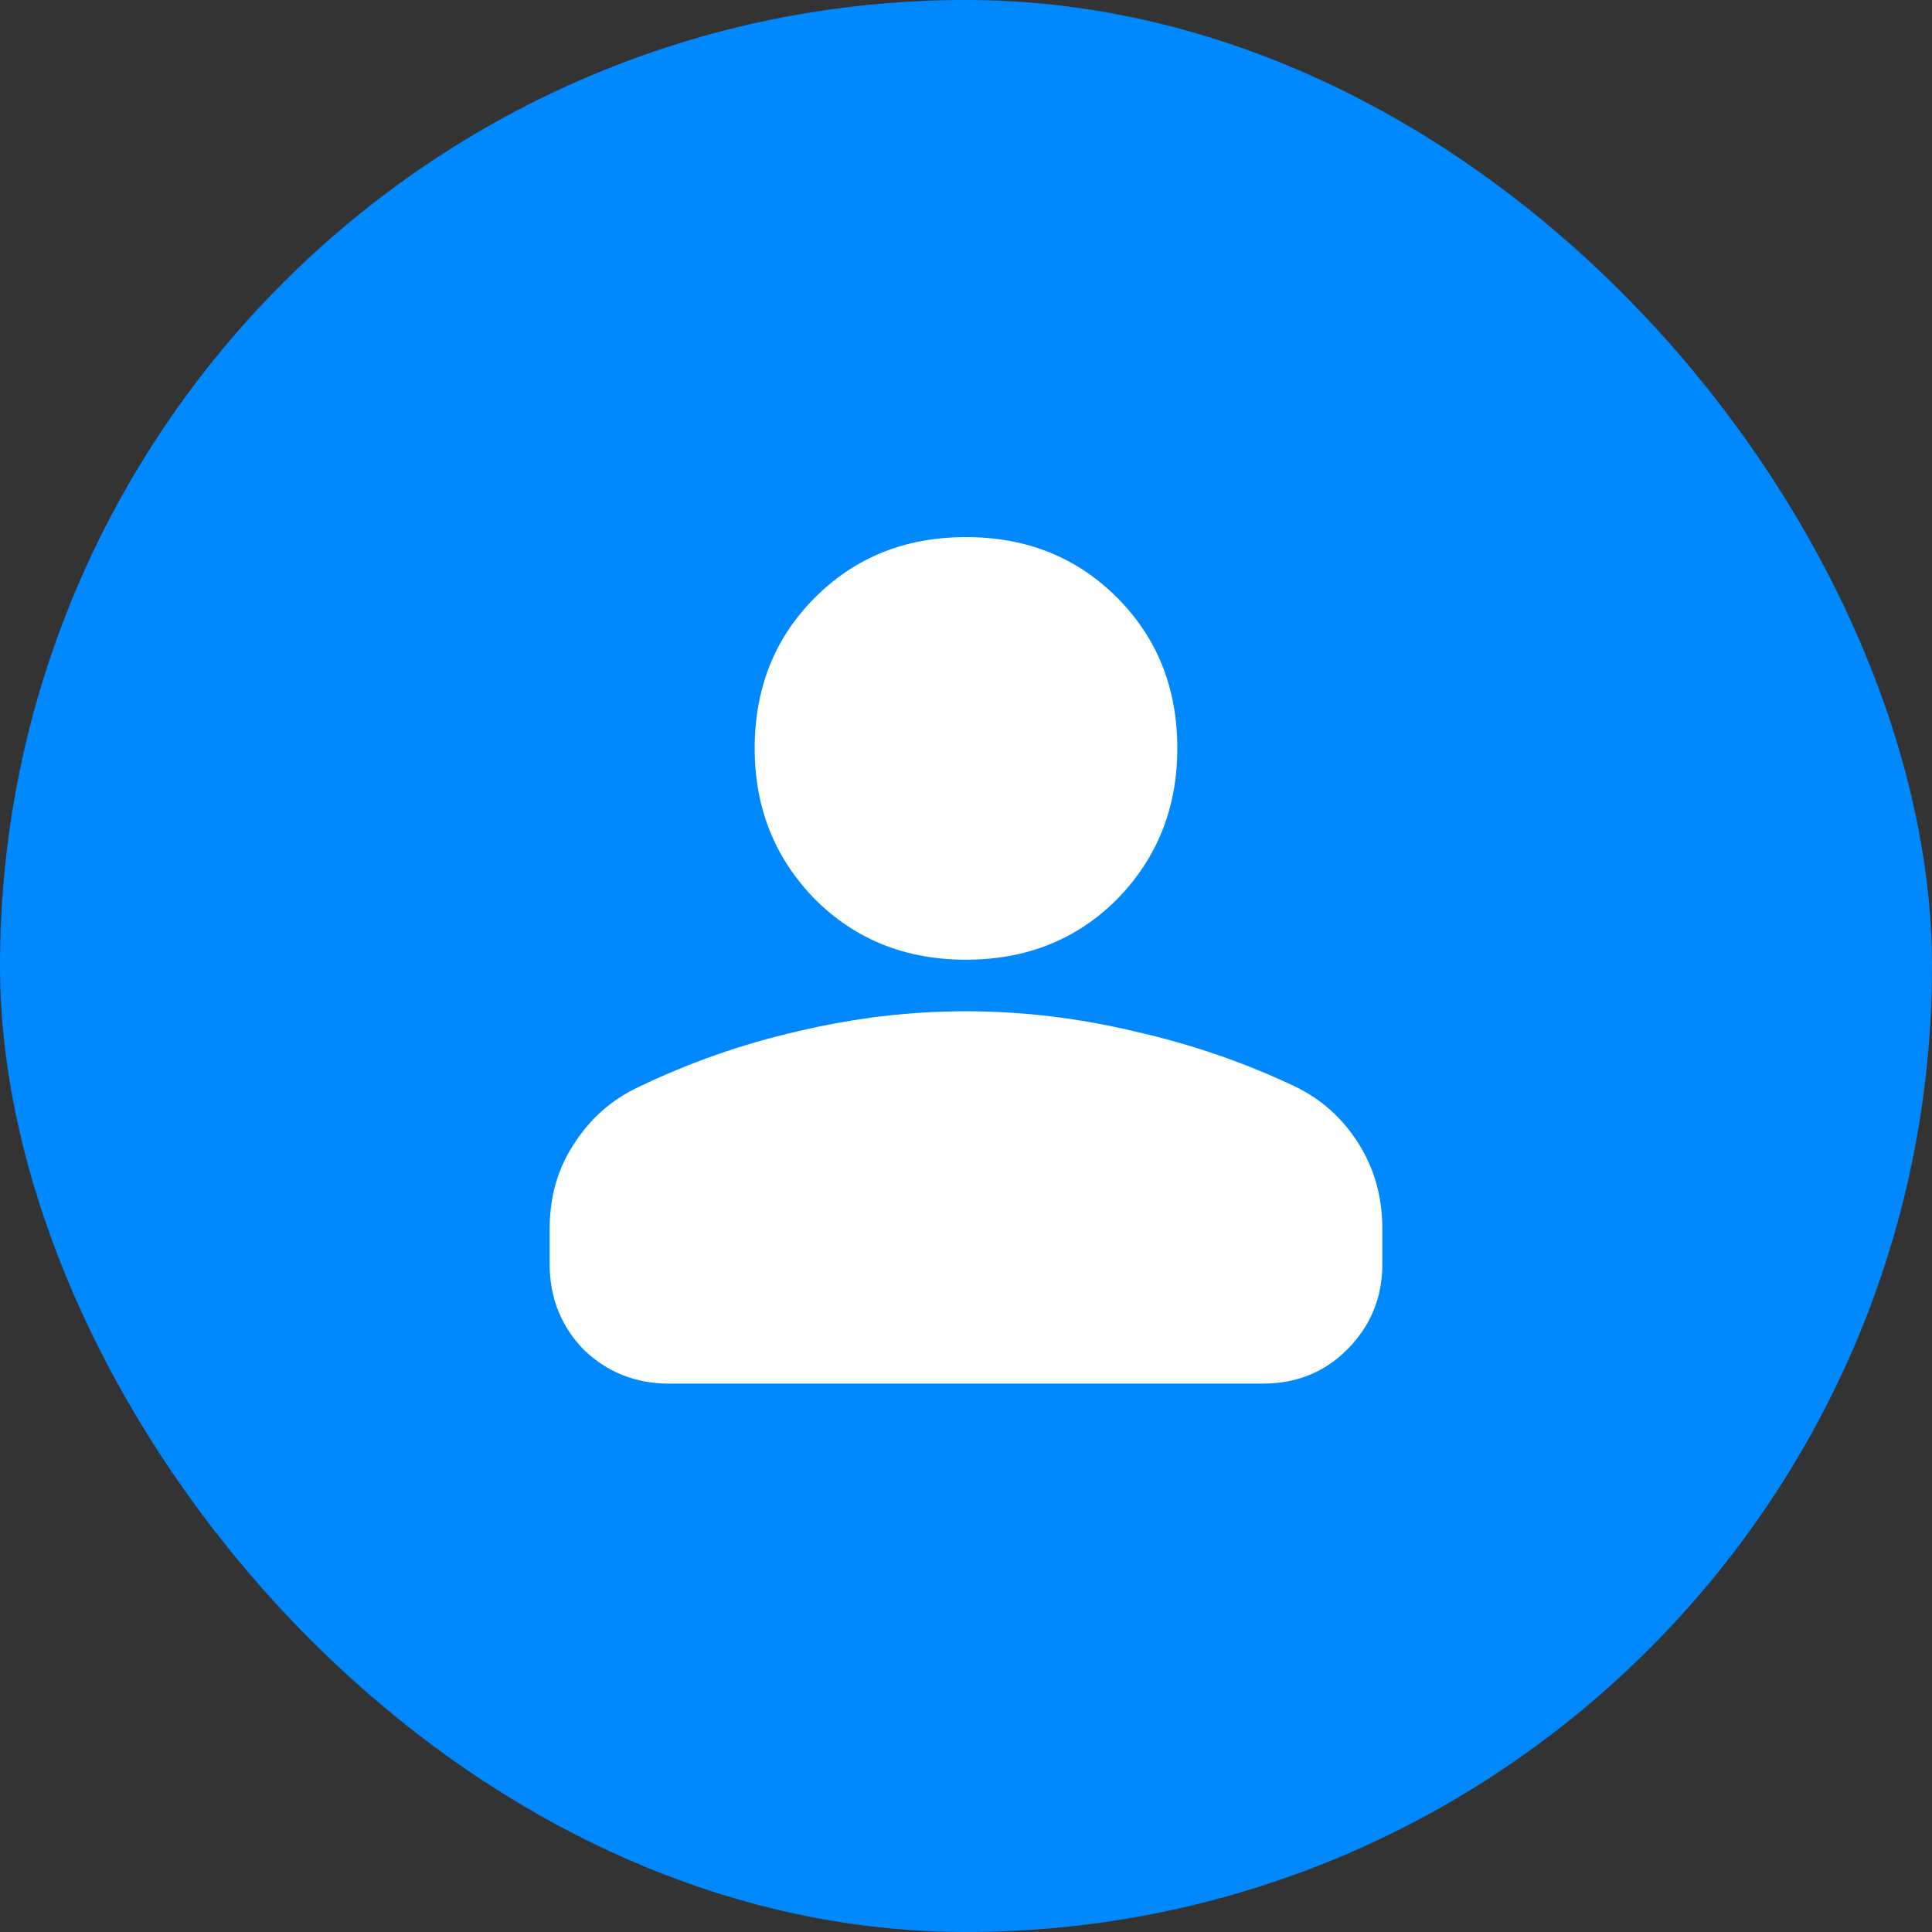 <svg width="32" height="32" viewBox="0 0 32 32" fill="none" xmlns="http://www.w3.org/2000/svg">
<rect x="0" y="0" width="32" height="32" fill="#333333" stroke="none"/>
<rect width="32" height="32" rx="16" fill="#0088FF"/>
<path d="M16 15.896C15 15.896 14.167 15.562 13.5 14.896C12.833 14.215 12.5 13.382 12.5 12.396C12.5 11.396 12.833 10.562 13.5 9.896C14.167 9.229 15 8.896 16 8.896C17 8.896 17.833 9.229 18.5 9.896C19.167 10.562 19.5 11.396 19.5 12.396C19.5 13.382 19.167 14.215 18.5 14.896C17.833 15.562 17 15.896 16 15.896ZM11.083 22.917C10.528 22.917 10.056 22.729 9.667 22.354C9.292 21.965 9.104 21.493 9.104 20.938V20.354C9.104 19.826 9.236 19.361 9.5 18.958C9.764 18.542 10.111 18.229 10.542 18.021C11.403 17.604 12.292 17.292 13.208 17.083C14.139 16.861 15.069 16.75 16 16.75C16.931 16.75 17.861 16.861 18.792 17.083C19.722 17.292 20.611 17.597 21.458 18C21.889 18.208 22.236 18.521 22.5 18.938C22.764 19.354 22.896 19.826 22.896 20.354V20.938C22.896 21.493 22.701 21.965 22.312 22.354C21.938 22.729 21.472 22.917 20.917 22.917H11.083Z" fill="white"/>
</svg>
